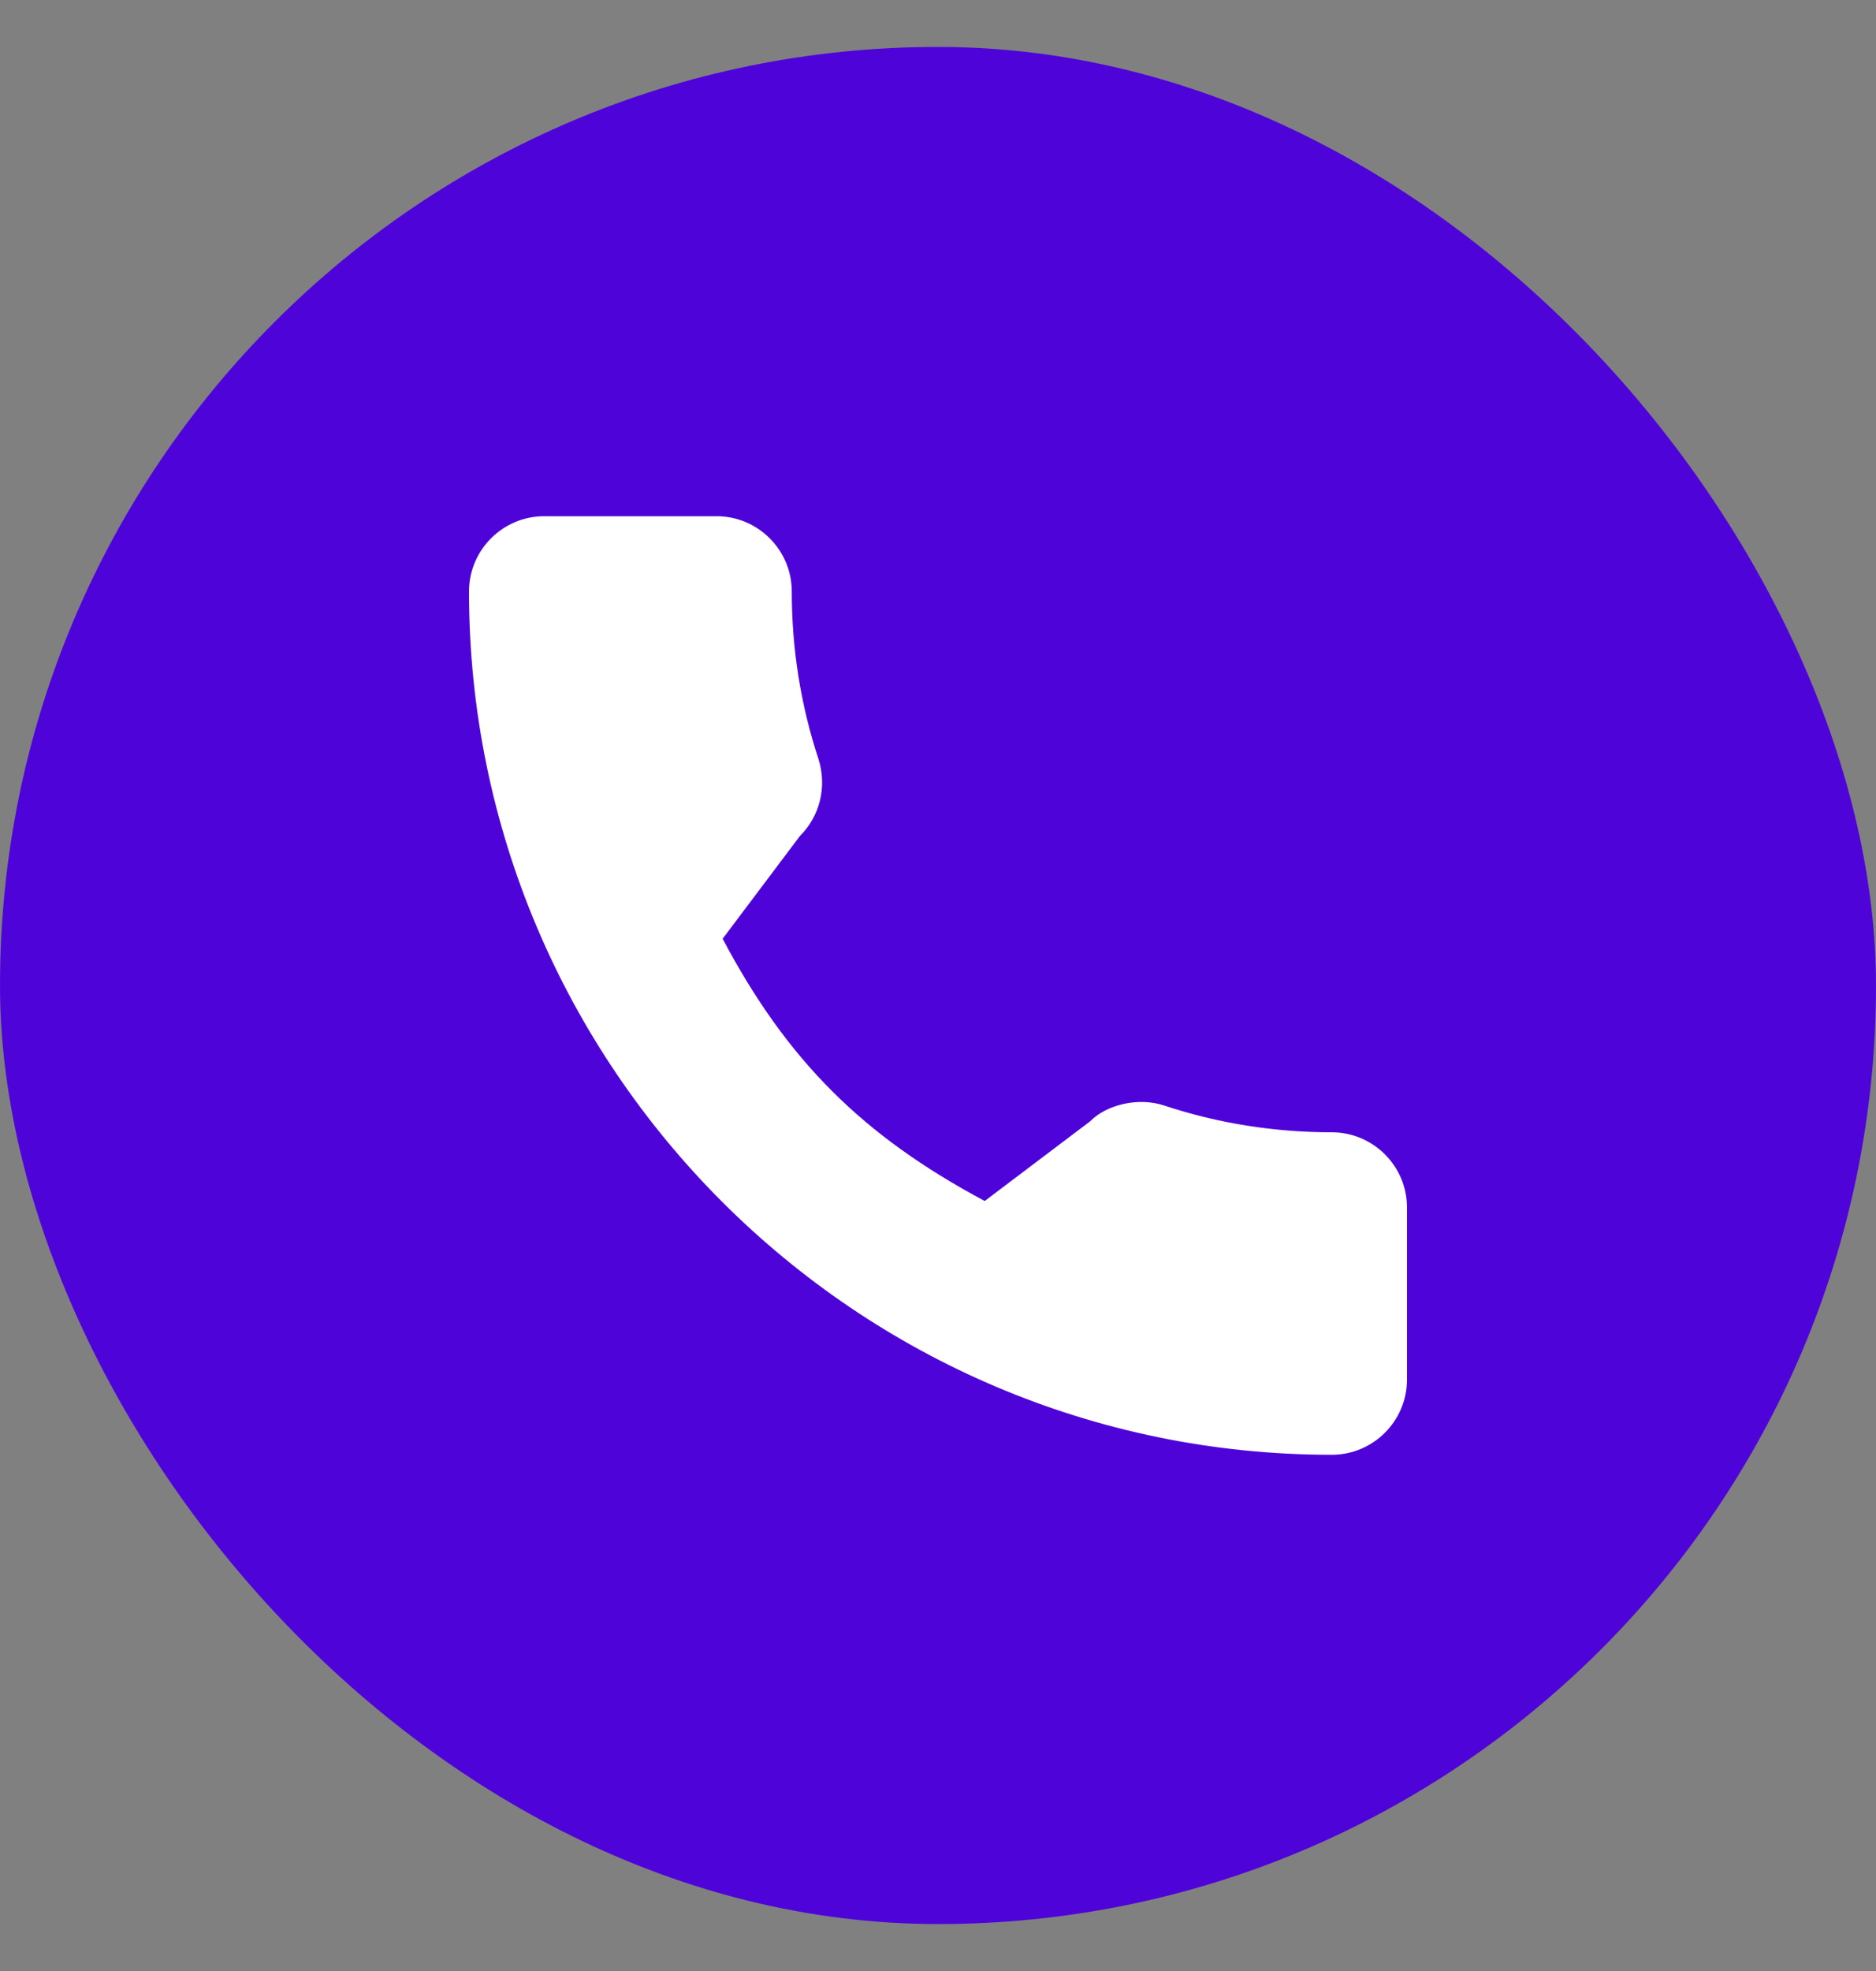 <svg width="20" height="21" viewBox="0 0 20 21" fill="none" xmlns="http://www.w3.org/2000/svg">
<rect x="0" y="0" width="20" height="21" fill="#808080" stroke="none"/>
<rect y="0.5" width="20" height="20" rx="10" fill="#4E04D9"/>
<path d="M14.198 12.064C13.585 12.064 12.984 11.968 12.415 11.78C12.135 11.685 11.792 11.772 11.622 11.947L10.498 12.796C9.194 12.1 8.39 11.297 7.704 10.002L8.528 8.907C8.742 8.694 8.818 8.381 8.726 8.088C8.537 7.516 8.441 6.915 8.441 6.302C8.441 5.86 8.081 5.5 7.639 5.5H5.802C5.36 5.5 5 5.86 5 6.302C5 11.374 9.126 15.5 14.198 15.5C14.64 15.5 15 15.14 15 14.698V12.866C15 12.424 14.64 12.064 14.198 12.064Z" fill="white"/>
</svg>
